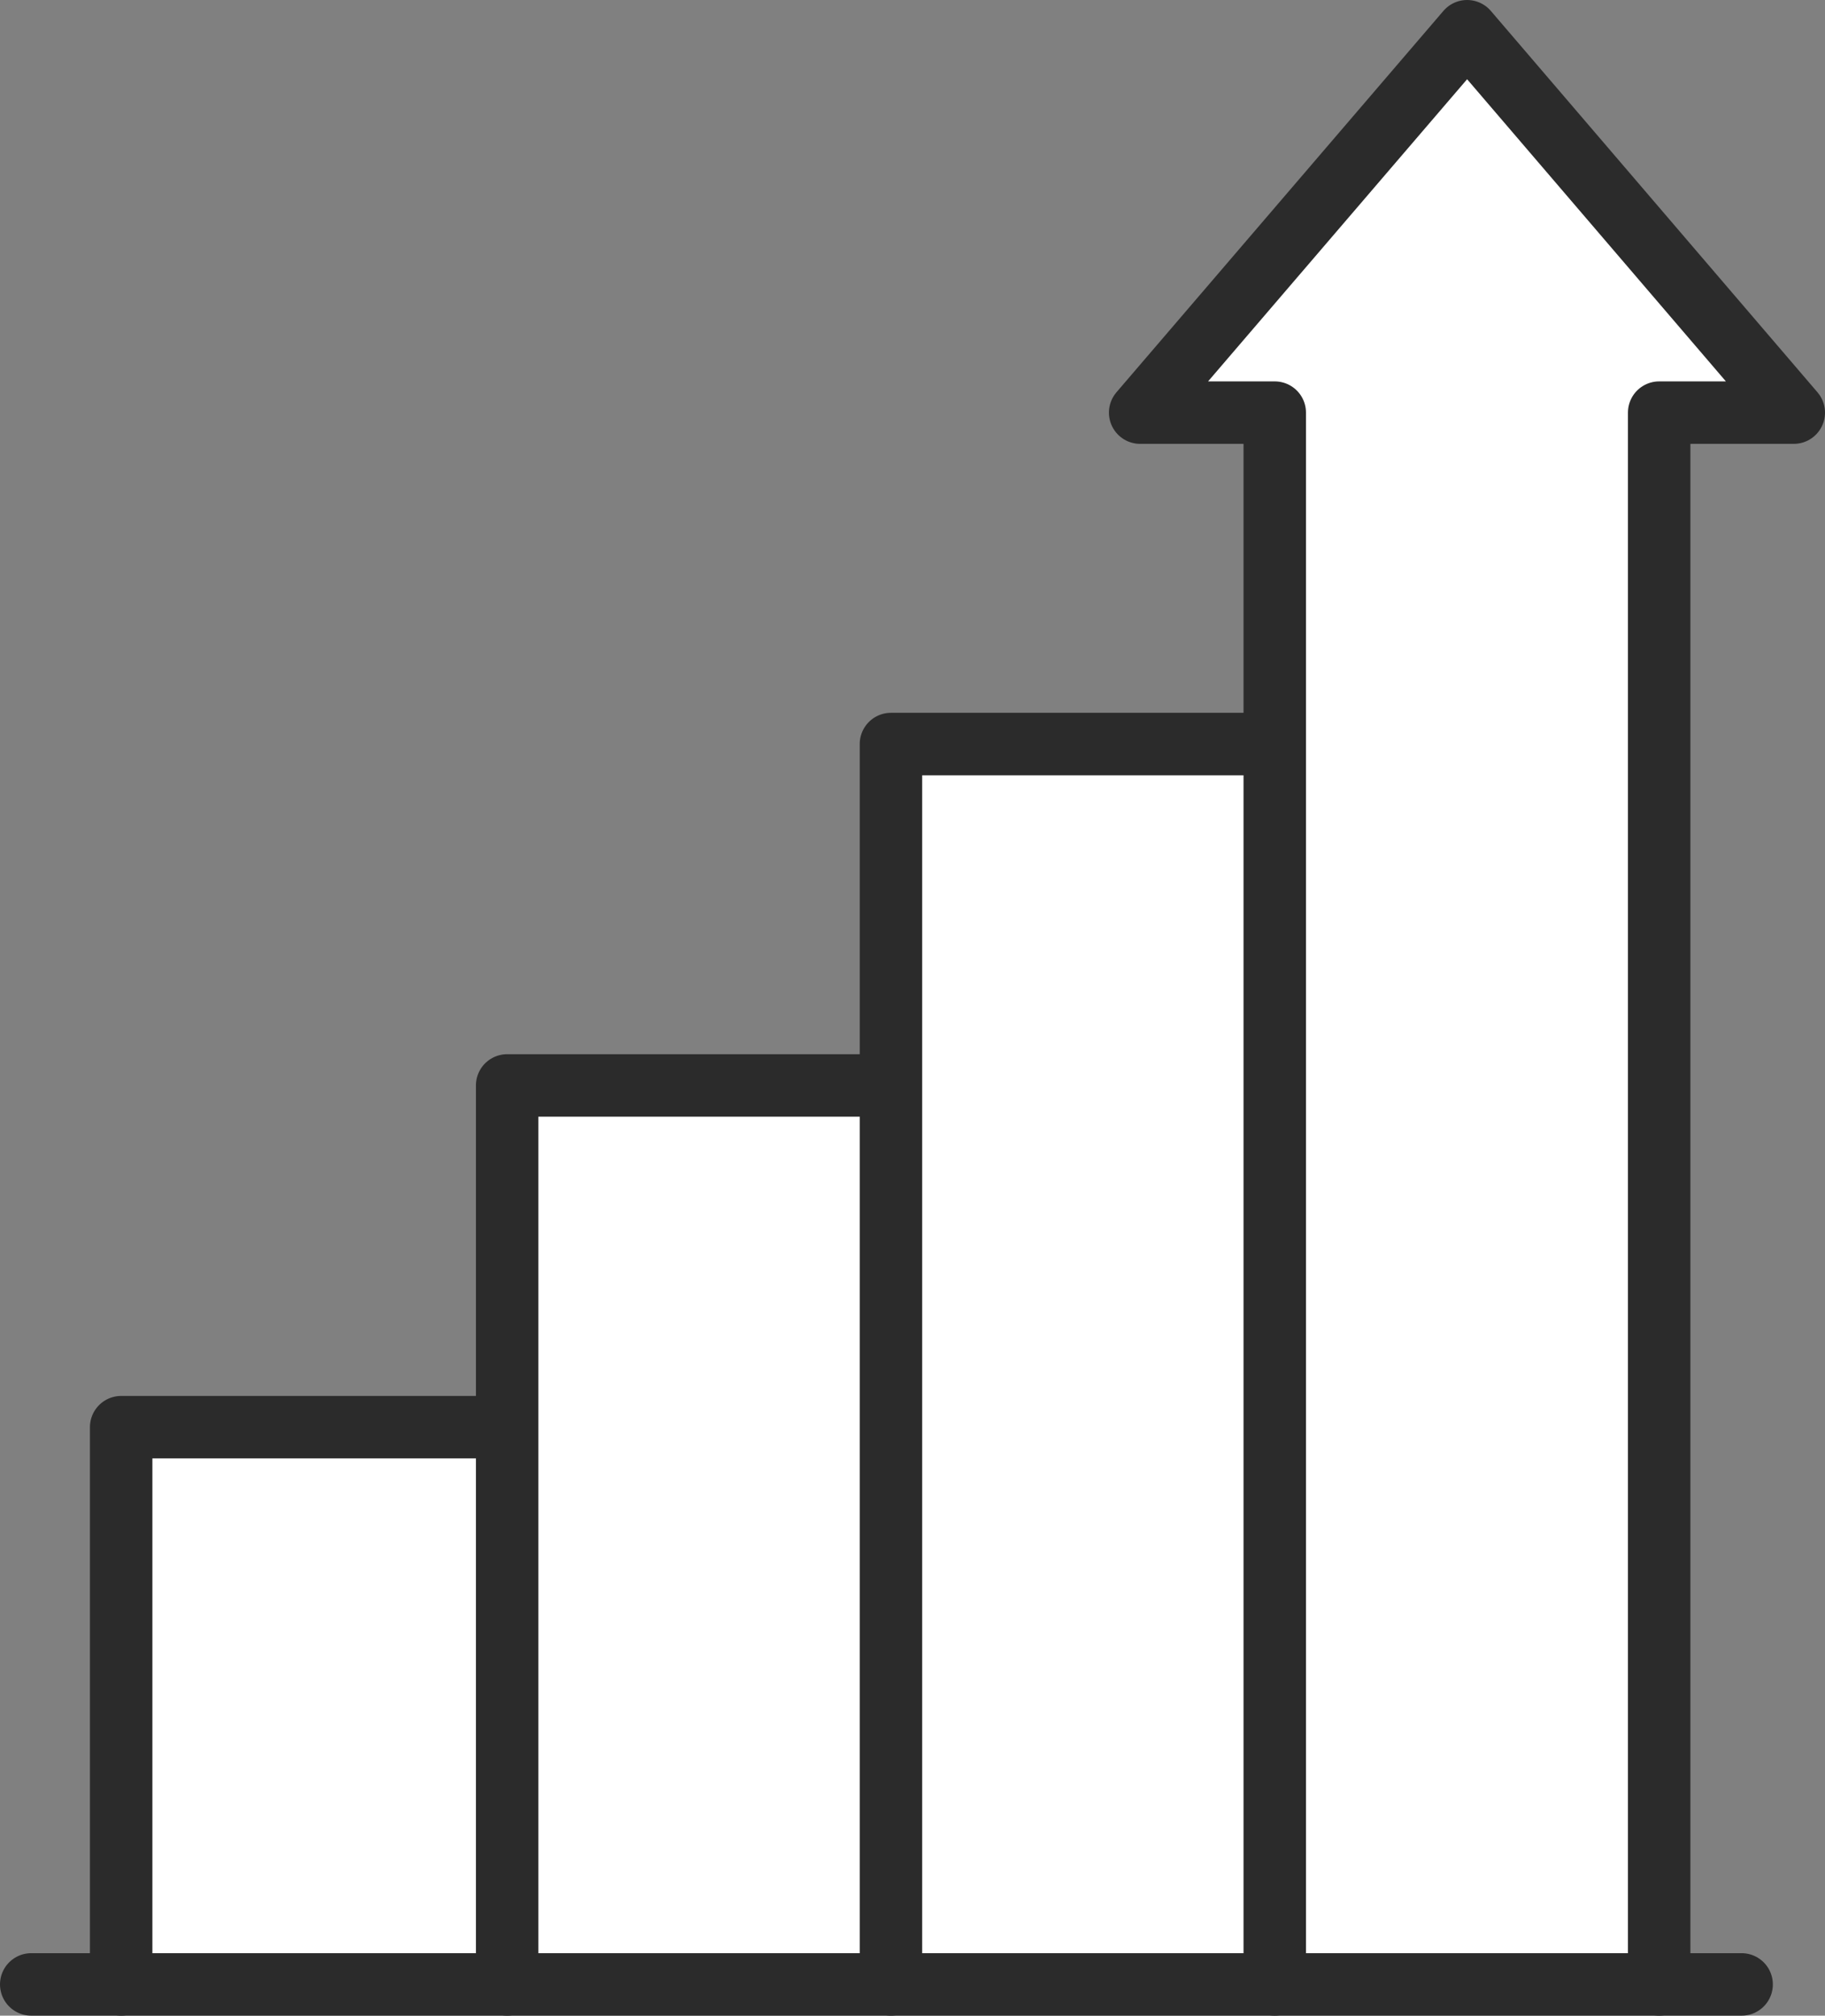 <?xml version="1.0" encoding="UTF-8"?>
<svg id="_レイヤー_1" data-name="レイヤー 1" xmlns="http://www.w3.org/2000/svg" viewBox="0 0 58.44 64.53">
  <rect x="0" y="0" width="58.44" height="64.53" fill="#808080" stroke="none"/>
  <defs>
    <style>
      .cls-1 {
        fill: none;
      }

      .cls-1, .cls-2 {
        stroke: #2b2b2b;
        stroke-linecap: round;
        stroke-linejoin: round;
        stroke-width: 2px;
      }

      .cls-2 {
        fill: #fff;
      }
    </style>
  </defs>
  <polyline class="cls-2" points="3.88 63.53 3.88 60.78 3.88 45.69 16.24 45.69 16.24 63.53 16.24 60.78 16.24 34.75 28.53 34.75 28.53 63.53 28.53 60.78 28.53 23.82 40.82 23.82 40.82 63.53 40.82 60.78 40.82 13.21 36.51 13.21 46.98 1 57.44 13.21 53.13 13.21 53.13 60.78 53.13 63.53"/>
  <line class="cls-1" x1="55.77" y1="63.53" x2="1" y2="63.53"/>
</svg>